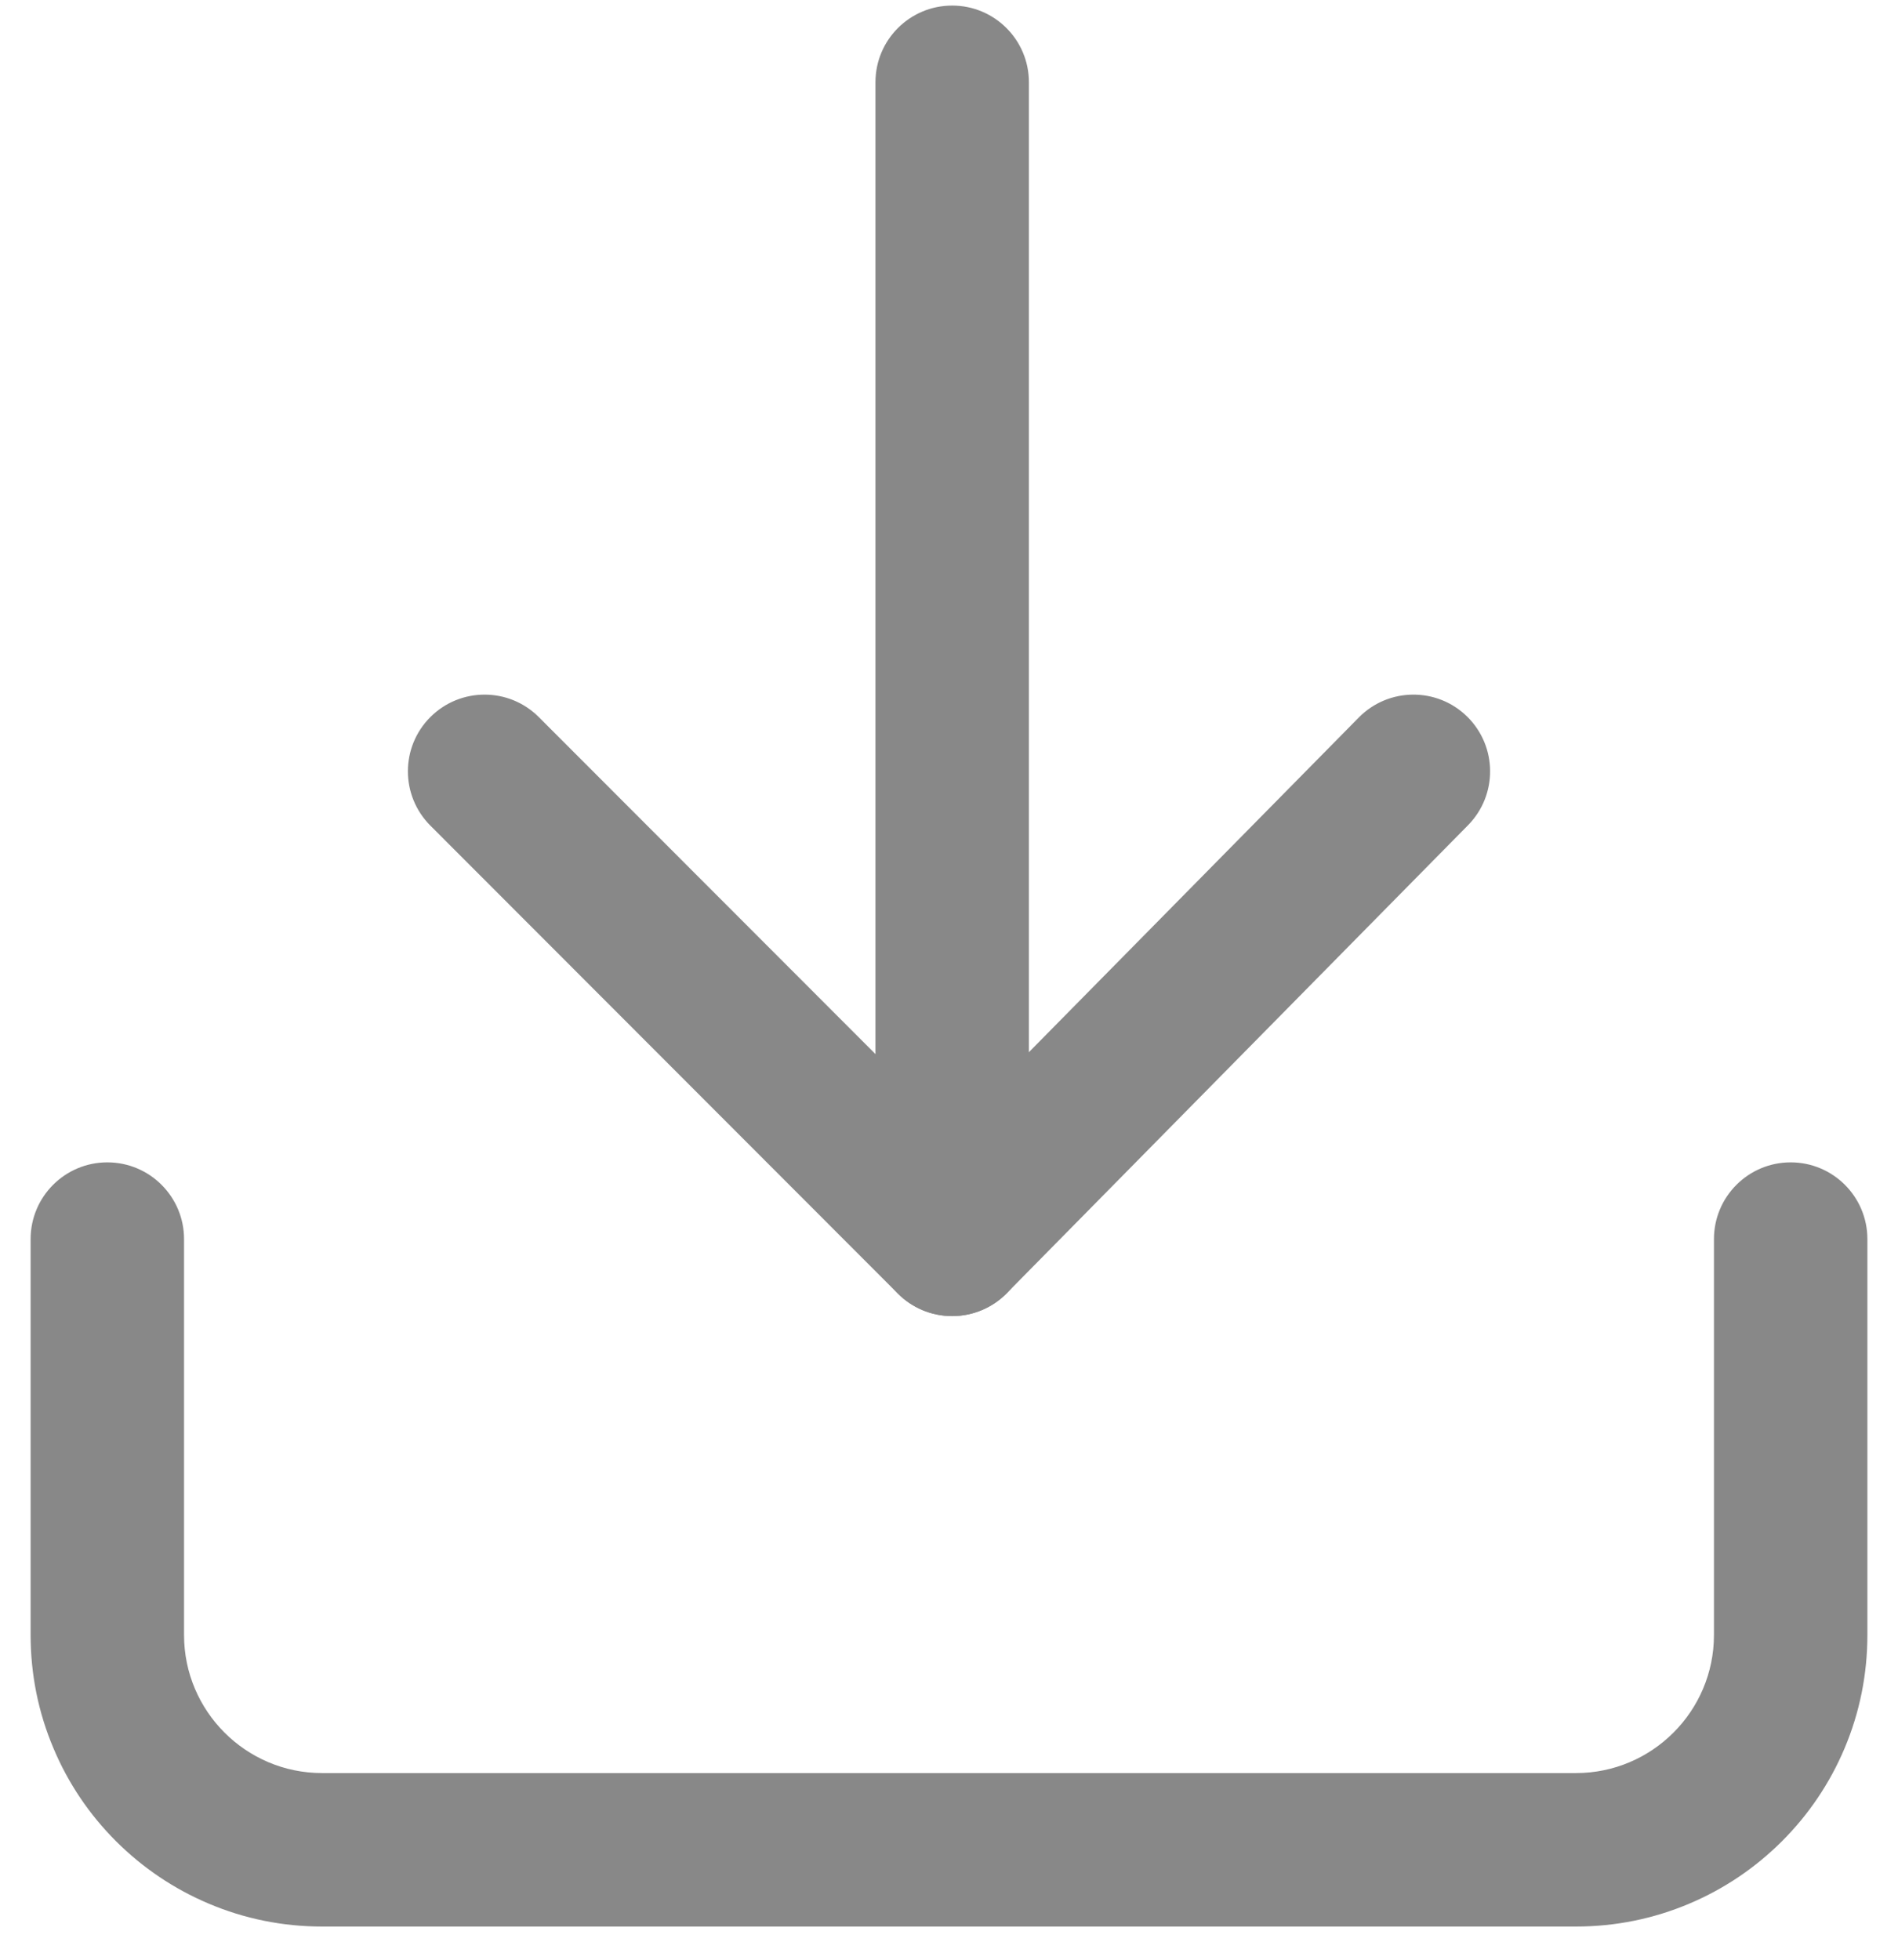 <svg viewBox="0 0 31 32" fill="none" xmlns="http://www.w3.org/2000/svg">
<g clip-path="url(#clip0_2875_898)">
<path d="M25.74 31.458H5.26C4.618 31.458 3.994 31.332 3.407 31.083C2.84 30.843 2.331 30.5 1.894 30.064C1.457 29.627 1.114 29.118 0.875 28.551C0.626 27.964 0.5 27.34 0.5 26.698V20.233C0.5 19.541 1.061 18.98 1.753 18.98C2.445 18.98 3.006 19.541 3.006 20.233V26.698C3.006 27.941 4.017 28.952 5.26 28.952H25.741C26.983 28.952 27.994 27.941 27.994 26.698V20.233C27.994 19.541 28.555 18.98 29.247 18.98C29.939 18.98 30.5 19.541 30.5 20.233V26.698C30.5 27.34 30.374 27.964 30.126 28.551C29.886 29.118 29.543 29.627 29.106 30.064C28.669 30.5 28.161 30.843 27.594 31.083C27.006 31.332 26.383 31.458 25.741 31.458H25.74Z" fill="#888888"/>
<path d="M15.552 21.49C14.86 21.49 14.299 20.929 14.299 20.237V1.343C14.299 0.651 14.86 0.091 15.552 0.091C16.244 0.091 16.805 0.651 16.805 1.343V20.237C16.805 20.929 16.244 21.49 15.552 21.49Z" fill="#888888"/>
<path d="M15.551 21.49C15.218 21.49 14.9 21.358 14.665 21.123L7.029 13.481C6.54 12.991 6.54 12.198 7.029 11.709C7.519 11.22 8.312 11.22 8.801 11.71L15.545 18.459L22.193 11.716C22.679 11.223 23.472 11.217 23.965 11.703C24.457 12.189 24.463 12.982 23.977 13.475L16.443 21.117C16.209 21.354 15.889 21.489 15.555 21.49H15.551V21.49Z" fill="#888888"/>
</g>
<defs>
<clipPath>
<rect width="30" height="31.367" fill="white" transform="translate(0.5 0.091)"/>
</clipPath>
</defs>
</svg>
